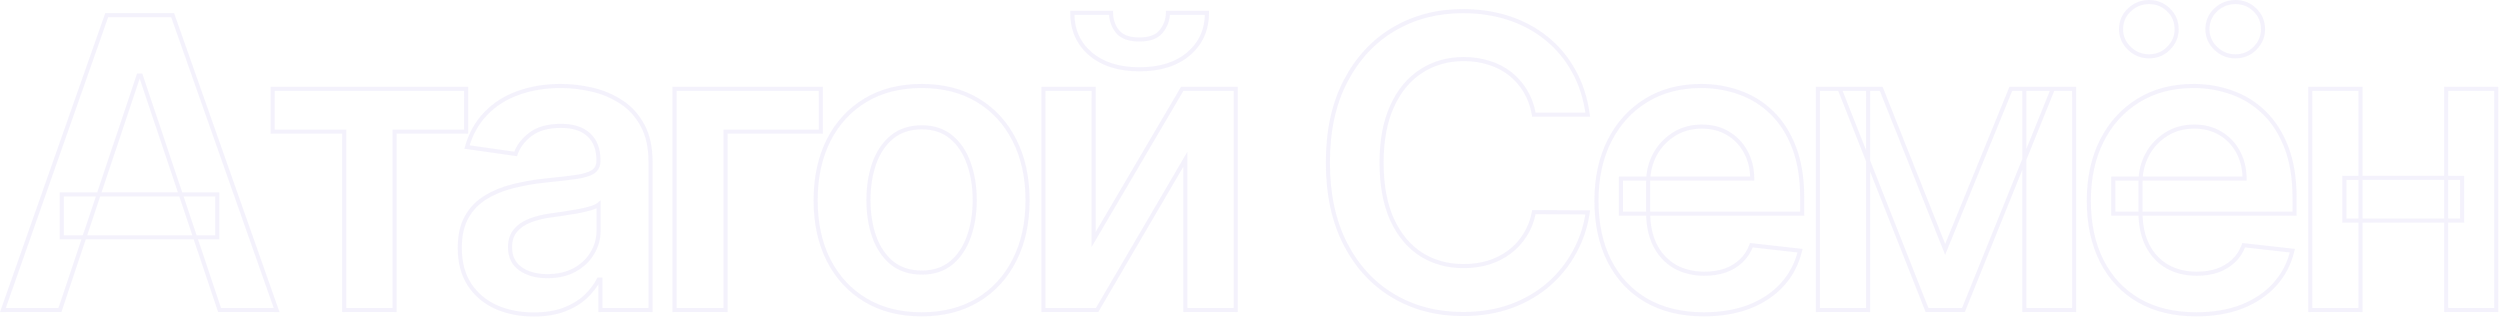 <?xml version="1.0" encoding="UTF-8"?> <svg xmlns="http://www.w3.org/2000/svg" width="1212" height="154" viewBox="0 0 1212 154" fill="none"><g opacity="0.1"><mask id="path-1-outside-1_88_549" maskUnits="userSpaceOnUse" x="-0.403" y="-0.711" width="1212" height="155" fill="black"><rect fill="white" x="-0.403" y="-0.711" width="1212" height="155"></rect><path d="M29.051 150.289H1.412L51.734 7.351H83.7L134.091 150.289H106.452L68.275 36.665H67.158L29.051 150.289ZM29.958 94.245H105.336V115.043H29.958V94.245ZM132.18 63.815V43.086H225.983V63.815H191.296V150.289H166.868V63.815H132.18ZM258.778 152.453C251.985 152.453 245.866 151.243 240.422 148.824C235.025 146.357 230.744 142.728 227.58 137.936C224.463 133.143 222.904 127.234 222.904 120.208C222.904 114.159 224.021 109.157 226.254 105.202C228.488 101.247 231.535 98.083 235.397 95.71C239.259 93.337 243.61 91.546 248.449 90.336C253.334 89.08 258.383 88.173 263.594 87.614C269.875 86.963 274.97 86.381 278.879 85.869C282.787 85.311 285.626 84.474 287.394 83.357C289.208 82.194 290.116 80.402 290.116 77.983V77.564C290.116 72.306 288.557 68.235 285.44 65.35C282.322 62.465 277.832 61.023 271.969 61.023C265.781 61.023 260.872 62.372 257.243 65.071C253.66 67.769 251.241 70.957 249.984 74.633L226.394 71.282C228.255 64.768 231.326 59.324 235.607 54.951C239.887 50.53 245.122 47.227 251.31 45.04C257.499 42.806 264.338 41.69 271.83 41.69C276.994 41.69 282.136 42.295 287.254 43.505C292.372 44.714 297.049 46.715 301.283 49.507C305.517 52.252 308.914 55.998 311.473 60.744C314.078 65.49 315.381 71.422 315.381 78.541V150.289H291.093V135.563H290.255C288.72 138.541 286.556 141.332 283.764 143.938C281.019 146.497 277.553 148.568 273.365 150.15C269.224 151.685 264.362 152.453 258.778 152.453ZM265.339 133.888C270.411 133.888 274.808 132.887 278.53 130.886C282.252 128.839 285.114 126.14 287.115 122.79C289.162 119.44 290.186 115.788 290.186 111.833V99.2C289.395 99.851 288.045 100.456 286.137 101.015C284.276 101.573 282.182 102.062 279.856 102.48C277.53 102.899 275.226 103.271 272.946 103.597C270.666 103.923 268.689 104.202 267.014 104.435C263.245 104.946 259.872 105.784 256.894 106.947C253.916 108.11 251.566 109.739 249.845 111.833C248.123 113.88 247.262 116.532 247.262 119.789C247.262 124.442 248.961 127.955 252.357 130.328C255.754 132.701 260.081 133.888 265.339 133.888ZM397.939 43.086V63.815H351.735V150.289H327.028V43.086H397.939ZM446.786 152.383C436.317 152.383 427.244 150.08 419.567 145.473C411.889 140.867 405.934 134.423 401.699 126.14C397.512 117.858 395.418 108.18 395.418 97.106C395.418 86.032 397.512 76.331 401.699 68.002C405.934 59.673 411.889 53.206 419.567 48.599C427.244 43.993 436.317 41.69 446.786 41.69C457.255 41.69 466.329 43.993 474.006 48.599C481.683 53.206 487.616 59.673 491.803 68.002C496.038 76.331 498.155 86.032 498.155 97.106C498.155 108.18 496.038 117.858 491.803 126.14C487.616 134.423 481.683 140.867 474.006 145.473C466.329 150.08 457.255 152.383 446.786 152.383ZM446.926 132.143C452.602 132.143 457.348 130.584 461.164 127.467C464.979 124.303 467.818 120.068 469.679 114.764C471.586 109.46 472.54 103.551 472.54 97.036C472.54 90.476 471.586 84.543 469.679 79.239C467.818 73.888 464.979 69.631 461.164 66.467C457.348 63.303 452.602 61.721 446.926 61.721C441.11 61.721 436.271 63.303 432.409 66.467C428.593 69.631 425.732 73.888 423.824 79.239C421.963 84.543 421.032 90.476 421.032 97.036C421.032 103.551 421.963 109.46 423.824 114.764C425.732 120.068 428.593 124.303 432.409 127.467C436.271 130.584 441.11 132.143 446.926 132.143ZM530.199 116.09L573.122 43.086H599.086V150.289H574.658V77.215L531.874 150.289H505.841V43.086H530.199V116.09ZM566.213 6.235H585.127C585.127 14.377 582.172 20.984 576.263 26.056C570.4 31.081 562.444 33.594 552.394 33.594C542.436 33.594 534.503 31.081 528.594 26.056C522.731 20.984 519.823 14.377 519.87 6.235H538.644C538.644 9.585 539.668 12.586 541.715 15.238C543.809 17.844 547.368 19.146 552.394 19.146C557.326 19.146 560.839 17.844 562.932 15.238C565.073 12.632 566.166 9.631 566.213 6.235ZM769.733 55.579H743.63C742.885 51.298 741.513 47.506 739.512 44.202C737.511 40.852 735.022 38.014 732.044 35.688C729.066 33.361 725.669 31.616 721.854 30.453C718.085 29.243 714.014 28.638 709.64 28.638C701.87 28.638 694.983 30.593 688.981 34.501C682.979 38.363 678.279 44.04 674.883 51.531C671.486 58.975 669.788 68.072 669.788 78.82C669.788 89.755 671.486 98.967 674.883 106.459C678.326 113.903 683.025 119.533 688.981 123.349C694.983 127.118 701.846 129.002 709.57 129.002C713.851 129.002 717.852 128.444 721.575 127.327C725.344 126.164 728.717 124.465 731.695 122.232C734.719 119.999 737.255 117.253 739.302 113.996C741.396 110.739 742.839 107.017 743.63 102.829L769.733 102.969C768.755 109.762 766.638 116.137 763.381 122.092C760.171 128.048 755.96 133.306 750.749 137.866C745.537 142.379 739.442 145.915 732.463 148.475C725.483 150.987 717.736 152.243 709.221 152.243C696.658 152.243 685.445 149.335 675.581 143.519C665.716 137.703 657.946 129.304 652.269 118.324C646.593 107.343 643.755 94.175 643.755 78.82C643.755 63.419 646.616 50.251 652.339 39.317C658.062 28.336 665.856 19.937 675.72 14.121C685.584 8.305 696.751 5.397 709.221 5.397C717.178 5.397 724.576 6.514 731.416 8.747C738.256 10.98 744.351 14.261 749.702 18.588C755.053 22.869 759.45 28.127 762.893 34.361C766.382 40.55 768.662 47.622 769.733 55.579ZM826.03 152.383C815.282 152.383 806 150.15 798.183 145.683C790.412 141.169 784.433 134.795 780.246 126.559C776.058 118.277 773.964 108.529 773.964 97.316C773.964 86.288 776.058 76.61 780.246 68.281C784.48 59.906 790.389 53.392 797.973 48.739C805.558 44.04 814.468 41.69 824.704 41.69C831.312 41.69 837.546 42.76 843.409 44.9C849.318 46.994 854.53 50.251 859.043 54.672C863.603 59.092 867.186 64.722 869.791 71.562C872.397 78.355 873.7 86.451 873.7 95.85V103.597H785.829V86.567H849.481C849.435 81.728 848.388 77.424 846.341 73.656C844.293 69.84 841.432 66.839 837.756 64.652C834.127 62.465 829.892 61.372 825.053 61.372C819.889 61.372 815.352 62.628 811.444 65.141C807.535 67.607 804.487 70.864 802.301 74.912C800.16 78.913 799.067 83.31 799.02 88.103V102.969C799.02 109.204 800.16 114.555 802.44 119.022C804.72 123.442 807.907 126.838 812.002 129.211C816.096 131.538 820.889 132.701 826.379 132.701C830.055 132.701 833.382 132.189 836.36 131.166C839.338 130.095 841.92 128.537 844.107 126.489C846.294 124.442 847.946 121.906 849.062 118.882L872.653 121.534C871.164 127.769 868.326 133.213 864.138 137.866C859.997 142.472 854.693 146.055 848.225 148.614C841.757 151.127 834.359 152.383 826.03 152.383ZM943.014 120.906L974.84 43.086H995.22L951.878 150.289H934.22L891.855 43.086H912.026L943.014 120.906ZM905.674 43.086V150.289H881.316V43.086H905.674ZM981.401 150.289V43.086H1005.55V150.289H981.401ZM1064.73 152.383C1053.98 152.383 1044.7 150.15 1036.88 145.683C1029.11 141.169 1023.13 134.795 1018.94 126.559C1014.75 118.277 1012.66 108.529 1012.66 97.316C1012.66 86.288 1014.75 76.61 1018.94 68.281C1023.18 59.906 1029.08 53.392 1036.67 48.739C1044.25 44.04 1053.16 41.69 1063.4 41.69C1070.01 41.69 1076.24 42.76 1082.11 44.9C1088.01 46.994 1093.23 50.251 1097.74 54.672C1102.3 59.092 1105.88 64.722 1108.49 71.562C1111.09 78.355 1112.4 86.451 1112.4 95.85V103.597H1024.53V86.567H1088.18C1088.13 81.728 1087.08 77.424 1085.04 73.656C1082.99 69.84 1080.13 66.839 1076.45 64.652C1072.82 62.465 1068.59 61.372 1063.75 61.372C1058.58 61.372 1054.05 62.628 1050.14 65.141C1046.23 67.607 1043.18 70.864 1041 74.912C1038.86 78.913 1037.76 83.31 1037.72 88.103V102.969C1037.72 109.204 1038.86 114.555 1041.14 119.022C1043.42 123.442 1046.6 126.838 1050.7 129.211C1054.79 131.538 1059.58 132.701 1065.08 132.701C1068.75 132.701 1072.08 132.189 1075.06 131.166C1078.03 130.095 1080.62 128.537 1082.8 126.489C1084.99 124.442 1086.64 121.906 1087.76 118.882L1111.35 121.534C1109.86 127.769 1107.02 133.213 1102.83 137.866C1098.69 142.472 1093.39 146.055 1086.92 148.614C1080.45 151.127 1073.06 152.383 1064.73 152.383ZM1041.83 27.312C1038.16 27.312 1034.97 26.009 1032.27 23.404C1029.62 20.798 1028.29 17.727 1028.29 14.191C1028.29 10.469 1029.62 7.351 1032.27 4.839C1034.97 2.28 1038.16 1 1041.83 1C1045.6 1 1048.77 2.28 1051.33 4.839C1053.93 7.351 1055.23 10.469 1055.23 14.191C1055.23 17.727 1053.93 20.798 1051.33 23.404C1048.77 26.009 1045.6 27.312 1041.83 27.312ZM1083.71 27.312C1080.03 27.312 1076.85 26.009 1074.15 23.404C1071.5 20.798 1070.17 17.727 1070.17 14.191C1070.17 10.469 1071.5 7.351 1074.15 4.839C1076.85 2.28 1080.03 1 1083.71 1C1087.48 1 1090.64 2.28 1093.2 4.839C1095.81 7.351 1097.11 10.469 1097.11 14.191C1097.11 17.727 1095.81 20.798 1093.2 23.404C1090.64 26.009 1087.48 27.312 1083.71 27.312ZM1193.64 86.218V106.947H1136.55V86.218H1193.64ZM1144.37 43.086V150.289H1120.01V43.086H1144.37ZM1210.19 43.086V150.289H1185.9V43.086H1210.19Z"></path></mask><g filter="url(#filter0_i_88_549)"><path d="M29.051 150.289H1.412L51.734 7.351H83.7L134.091 150.289H106.452L68.275 36.665H67.158L29.051 150.289ZM29.958 94.245H105.336V115.043H29.958V94.245ZM132.18 63.815V43.086H225.983V63.815H191.296V150.289H166.868V63.815H132.18ZM258.778 152.453C251.985 152.453 245.866 151.243 240.422 148.824C235.025 146.357 230.744 142.728 227.58 137.936C224.463 133.143 222.904 127.234 222.904 120.208C222.904 114.159 224.021 109.157 226.254 105.202C228.488 101.247 231.535 98.083 235.397 95.71C239.259 93.337 243.61 91.546 248.449 90.336C253.334 89.08 258.383 88.173 263.594 87.614C269.875 86.963 274.97 86.381 278.879 85.869C282.787 85.311 285.626 84.474 287.394 83.357C289.208 82.194 290.116 80.402 290.116 77.983V77.564C290.116 72.306 288.557 68.235 285.44 65.35C282.322 62.465 277.832 61.023 271.969 61.023C265.781 61.023 260.872 62.372 257.243 65.071C253.66 67.769 251.241 70.957 249.984 74.633L226.394 71.282C228.255 64.768 231.326 59.324 235.607 54.951C239.887 50.53 245.122 47.227 251.31 45.04C257.499 42.806 264.338 41.69 271.83 41.69C276.994 41.69 282.136 42.295 287.254 43.505C292.372 44.714 297.049 46.715 301.283 49.507C305.517 52.252 308.914 55.998 311.473 60.744C314.078 65.49 315.381 71.422 315.381 78.541V150.289H291.093V135.563H290.255C288.72 138.541 286.556 141.332 283.764 143.938C281.019 146.497 277.553 148.568 273.365 150.15C269.224 151.685 264.362 152.453 258.778 152.453ZM265.339 133.888C270.411 133.888 274.808 132.887 278.53 130.886C282.252 128.839 285.114 126.14 287.115 122.79C289.162 119.44 290.186 115.788 290.186 111.833V99.2C289.395 99.851 288.045 100.456 286.137 101.015C284.276 101.573 282.182 102.062 279.856 102.48C277.53 102.899 275.226 103.271 272.946 103.597C270.666 103.923 268.689 104.202 267.014 104.435C263.245 104.946 259.872 105.784 256.894 106.947C253.916 108.11 251.566 109.739 249.845 111.833C248.123 113.88 247.262 116.532 247.262 119.789C247.262 124.442 248.961 127.955 252.357 130.328C255.754 132.701 260.081 133.888 265.339 133.888ZM397.939 43.086V63.815H351.735V150.289H327.028V43.086H397.939ZM446.786 152.383C436.317 152.383 427.244 150.08 419.567 145.473C411.889 140.867 405.934 134.423 401.699 126.14C397.512 117.858 395.418 108.18 395.418 97.106C395.418 86.032 397.512 76.331 401.699 68.002C405.934 59.673 411.889 53.206 419.567 48.599C427.244 43.993 436.317 41.69 446.786 41.69C457.255 41.69 466.329 43.993 474.006 48.599C481.683 53.206 487.616 59.673 491.803 68.002C496.038 76.331 498.155 86.032 498.155 97.106C498.155 108.18 496.038 117.858 491.803 126.14C487.616 134.423 481.683 140.867 474.006 145.473C466.329 150.08 457.255 152.383 446.786 152.383ZM446.926 132.143C452.602 132.143 457.348 130.584 461.164 127.467C464.979 124.303 467.818 120.068 469.679 114.764C471.586 109.46 472.54 103.551 472.54 97.036C472.54 90.476 471.586 84.543 469.679 79.239C467.818 73.888 464.979 69.631 461.164 66.467C457.348 63.303 452.602 61.721 446.926 61.721C441.11 61.721 436.271 63.303 432.409 66.467C428.593 69.631 425.732 73.888 423.824 79.239C421.963 84.543 421.032 90.476 421.032 97.036C421.032 103.551 421.963 109.46 423.824 114.764C425.732 120.068 428.593 124.303 432.409 127.467C436.271 130.584 441.11 132.143 446.926 132.143ZM530.199 116.09L573.122 43.086H599.086V150.289H574.658V77.215L531.874 150.289H505.841V43.086H530.199V116.09ZM566.213 6.235H585.127C585.127 14.377 582.172 20.984 576.263 26.056C570.4 31.081 562.444 33.594 552.394 33.594C542.436 33.594 534.503 31.081 528.594 26.056C522.731 20.984 519.823 14.377 519.87 6.235H538.644C538.644 9.585 539.668 12.586 541.715 15.238C543.809 17.844 547.368 19.146 552.394 19.146C557.326 19.146 560.839 17.844 562.932 15.238C565.073 12.632 566.166 9.631 566.213 6.235ZM769.733 55.579H743.63C742.885 51.298 741.513 47.506 739.512 44.202C737.511 40.852 735.022 38.014 732.044 35.688C729.066 33.361 725.669 31.616 721.854 30.453C718.085 29.243 714.014 28.638 709.64 28.638C701.87 28.638 694.983 30.593 688.981 34.501C682.979 38.363 678.279 44.04 674.883 51.531C671.486 58.975 669.788 68.072 669.788 78.82C669.788 89.755 671.486 98.967 674.883 106.459C678.326 113.903 683.025 119.533 688.981 123.349C694.983 127.118 701.846 129.002 709.57 129.002C713.851 129.002 717.852 128.444 721.575 127.327C725.344 126.164 728.717 124.465 731.695 122.232C734.719 119.999 737.255 117.253 739.302 113.996C741.396 110.739 742.839 107.017 743.63 102.829L769.733 102.969C768.755 109.762 766.638 116.137 763.381 122.092C760.171 128.048 755.96 133.306 750.749 137.866C745.537 142.379 739.442 145.915 732.463 148.475C725.483 150.987 717.736 152.243 709.221 152.243C696.658 152.243 685.445 149.335 675.581 143.519C665.716 137.703 657.946 129.304 652.269 118.324C646.593 107.343 643.755 94.175 643.755 78.82C643.755 63.419 646.616 50.251 652.339 39.317C658.062 28.336 665.856 19.937 675.72 14.121C685.584 8.305 696.751 5.397 709.221 5.397C717.178 5.397 724.576 6.514 731.416 8.747C738.256 10.98 744.351 14.261 749.702 18.588C755.053 22.869 759.45 28.127 762.893 34.361C766.382 40.55 768.662 47.622 769.733 55.579ZM826.03 152.383C815.282 152.383 806 150.15 798.183 145.683C790.412 141.169 784.433 134.795 780.246 126.559C776.058 118.277 773.964 108.529 773.964 97.316C773.964 86.288 776.058 76.61 780.246 68.281C784.48 59.906 790.389 53.392 797.973 48.739C805.558 44.04 814.468 41.69 824.704 41.69C831.312 41.69 837.546 42.76 843.409 44.9C849.318 46.994 854.53 50.251 859.043 54.672C863.603 59.092 867.186 64.722 869.791 71.562C872.397 78.355 873.7 86.451 873.7 95.85V103.597H785.829V86.567H849.481C849.435 81.728 848.388 77.424 846.341 73.656C844.293 69.84 841.432 66.839 837.756 64.652C834.127 62.465 829.892 61.372 825.053 61.372C819.889 61.372 815.352 62.628 811.444 65.141C807.535 67.607 804.487 70.864 802.301 74.912C800.16 78.913 799.067 83.31 799.02 88.103V102.969C799.02 109.204 800.16 114.555 802.44 119.022C804.72 123.442 807.907 126.838 812.002 129.211C816.096 131.538 820.889 132.701 826.379 132.701C830.055 132.701 833.382 132.189 836.36 131.166C839.338 130.095 841.92 128.537 844.107 126.489C846.294 124.442 847.946 121.906 849.062 118.882L872.653 121.534C871.164 127.769 868.326 133.213 864.138 137.866C859.997 142.472 854.693 146.055 848.225 148.614C841.757 151.127 834.359 152.383 826.03 152.383ZM943.014 120.906L974.84 43.086H995.22L951.878 150.289H934.22L891.855 43.086H912.026L943.014 120.906ZM905.674 43.086V150.289H881.316V43.086H905.674ZM981.401 150.289V43.086H1005.55V150.289H981.401ZM1064.73 152.383C1053.98 152.383 1044.7 150.15 1036.88 145.683C1029.11 141.169 1023.13 134.795 1018.94 126.559C1014.75 118.277 1012.66 108.529 1012.66 97.316C1012.66 86.288 1014.75 76.61 1018.94 68.281C1023.18 59.906 1029.08 53.392 1036.67 48.739C1044.25 44.04 1053.16 41.69 1063.4 41.69C1070.01 41.69 1076.24 42.76 1082.11 44.9C1088.01 46.994 1093.23 50.251 1097.74 54.672C1102.3 59.092 1105.88 64.722 1108.49 71.562C1111.09 78.355 1112.4 86.451 1112.4 95.85V103.597H1024.53V86.567H1088.18C1088.13 81.728 1087.08 77.424 1085.04 73.656C1082.99 69.84 1080.13 66.839 1076.45 64.652C1072.82 62.465 1068.59 61.372 1063.75 61.372C1058.58 61.372 1054.05 62.628 1050.14 65.141C1046.23 67.607 1043.18 70.864 1041 74.912C1038.86 78.913 1037.76 83.31 1037.72 88.103V102.969C1037.72 109.204 1038.86 114.555 1041.14 119.022C1043.42 123.442 1046.6 126.838 1050.7 129.211C1054.79 131.538 1059.58 132.701 1065.08 132.701C1068.75 132.701 1072.08 132.189 1075.06 131.166C1078.03 130.095 1080.62 128.537 1082.8 126.489C1084.99 124.442 1086.64 121.906 1087.76 118.882L1111.35 121.534C1109.86 127.769 1107.02 133.213 1102.83 137.866C1098.69 142.472 1093.39 146.055 1086.92 148.614C1080.45 151.127 1073.06 152.383 1064.73 152.383ZM1041.83 27.312C1038.16 27.312 1034.97 26.009 1032.27 23.404C1029.62 20.798 1028.29 17.727 1028.29 14.191C1028.29 10.469 1029.62 7.351 1032.27 4.839C1034.97 2.28 1038.16 1 1041.83 1C1045.6 1 1048.77 2.28 1051.33 4.839C1053.93 7.351 1055.23 10.469 1055.23 14.191C1055.23 17.727 1053.93 20.798 1051.33 23.404C1048.77 26.009 1045.6 27.312 1041.83 27.312ZM1083.71 27.312C1080.03 27.312 1076.85 26.009 1074.15 23.404C1071.5 20.798 1070.17 17.727 1070.17 14.191C1070.17 10.469 1071.5 7.351 1074.15 4.839C1076.85 2.28 1080.03 1 1083.71 1C1087.48 1 1090.64 2.28 1093.2 4.839C1095.81 7.351 1097.11 10.469 1097.11 14.191C1097.11 17.727 1095.81 20.798 1093.2 23.404C1090.64 26.009 1087.48 27.312 1083.71 27.312ZM1193.64 86.218V106.947H1136.55V86.218H1193.64ZM1144.37 43.086V150.289H1120.01V43.086H1144.37ZM1210.19 43.086V150.289H1185.9V43.086H1210.19Z" fill="white" fill-opacity="0.76"></path></g><path d="M29.051 150.289V151.289H29.77L29.999 150.607L29.051 150.289ZM1.412 150.289L0.469 149.957L0 151.289H1.412V150.289ZM51.734 7.351V6.351H51.026L50.791 7.019L51.734 7.351ZM83.7 7.351L84.643 7.019L84.407 6.351H83.7V7.351ZM134.091 150.289V151.289H135.504L135.034 149.957L134.091 150.289ZM106.452 150.289L105.504 150.608L105.733 151.289H106.452V150.289ZM68.275 36.665L69.223 36.346L68.994 35.665H68.275V36.665ZM67.158 36.665V35.665H66.439L66.21 36.347L67.158 36.665ZM29.958 94.245V93.245H28.958V94.245H29.958ZM105.336 94.245H106.336V93.245H105.336V94.245ZM105.336 115.043V116.043H106.336V115.043H105.336ZM29.958 115.043H28.958V116.043H29.958V115.043ZM29.051 150.289V149.289H1.412V150.289V151.289H29.051V150.289ZM1.412 150.289L2.356 150.621L52.677 7.683L51.734 7.351L50.791 7.019L0.469 149.957L1.412 150.289ZM51.734 7.351V8.351H83.7V7.351V6.351H51.734V7.351ZM83.7 7.351L82.756 7.684L133.148 150.622L134.091 150.289L135.034 149.957L84.643 7.019L83.7 7.351ZM134.091 150.289V149.289H106.452V150.289V151.289H134.091V150.289ZM106.452 150.289L107.4 149.971L69.223 36.346L68.275 36.665L67.327 36.983L105.504 150.608L106.452 150.289ZM68.275 36.665V35.665H67.158V36.665V37.665H68.275V36.665ZM67.158 36.665L66.21 36.347L28.103 149.971L29.051 150.289L29.999 150.607L68.106 36.983L67.158 36.665ZM29.958 94.245V95.245H105.336V94.245V93.245H29.958V94.245ZM105.336 94.245H104.336V115.043H105.336H106.336V94.245H105.336ZM105.336 115.043V114.043H29.958V115.043V116.043H105.336V115.043ZM29.958 115.043H30.958V94.245H29.958H28.958V115.043H29.958ZM132.18 63.815H131.18V64.814H132.18V63.815ZM132.18 43.086V42.086H131.18V43.086H132.18ZM225.983 43.086H226.983V42.086H225.983V43.086ZM225.983 63.815V64.814H226.983V63.815H225.983ZM191.296 63.815V62.815H190.296V63.815H191.296ZM191.296 150.289V151.289H192.296V150.289H191.296ZM166.868 150.289H165.868V151.289H166.868V150.289ZM166.868 63.815H167.868V62.815H166.868V63.815ZM132.18 63.815H133.18V43.086H132.18H131.18V63.815H132.18ZM132.18 43.086V44.086H225.983V43.086V42.086H132.18V43.086ZM225.983 43.086H224.983V63.815H225.983H226.983V43.086H225.983ZM225.983 63.815V62.815H191.296V63.815V64.814H225.983V63.815ZM191.296 63.815H190.296V150.289H191.296H192.296V63.815H191.296ZM191.296 150.289V149.289H166.868V150.289V151.289H191.296V150.289ZM166.868 150.289H167.868V63.815H166.868H165.868V150.289H166.868ZM166.868 63.815V62.815H132.18V63.815V64.814H166.868V63.815ZM240.422 148.824L240.007 149.733L240.016 149.737L240.422 148.824ZM227.58 137.936L226.742 138.481L226.746 138.487L227.58 137.936ZM226.254 105.202L225.384 104.711L225.384 104.711L226.254 105.202ZM235.397 95.71L234.874 94.858L234.874 94.858L235.397 95.71ZM248.449 90.336L248.691 91.306L248.698 91.305L248.449 90.336ZM263.594 87.614L263.491 86.62L263.487 86.62L263.594 87.614ZM278.879 85.869L279.009 86.861L279.02 86.859L278.879 85.869ZM287.394 83.357L287.928 84.202L287.933 84.199L287.394 83.357ZM285.44 65.35L286.119 64.616L286.119 64.616L285.44 65.35ZM257.243 65.071L256.646 64.268L256.641 64.272L257.243 65.071ZM249.984 74.633L249.844 75.623L250.663 75.739L250.93 74.956L249.984 74.633ZM226.394 71.282L225.432 71.008L225.117 72.111L226.253 72.272L226.394 71.282ZM235.607 54.951L236.321 55.65L236.325 55.646L235.607 54.951ZM251.31 45.04L251.643 45.983L251.65 45.981L251.31 45.04ZM301.283 49.507L300.732 50.342L300.739 50.346L301.283 49.507ZM311.473 60.744L310.592 61.218L310.596 61.225L311.473 60.744ZM315.381 150.289V151.289H316.381V150.289H315.381ZM291.093 150.289H290.093V151.289H291.093V150.289ZM291.093 135.563H292.093V134.563H291.093V135.563ZM290.255 135.563V134.563H289.646L289.367 135.104L290.255 135.563ZM283.764 143.938L284.446 144.669L284.447 144.669L283.764 143.938ZM273.365 150.15L273.713 151.087L273.719 151.085L273.365 150.15ZM278.53 130.886L279.003 131.767L279.012 131.763L278.53 130.886ZM287.115 122.79L286.261 122.269L286.256 122.278L287.115 122.79ZM290.186 99.2H291.186V97.081L289.55 98.428L290.186 99.2ZM286.137 101.015L285.857 100.055L285.85 100.057L286.137 101.015ZM279.856 102.48L280.033 103.465L280.033 103.465L279.856 102.48ZM267.014 104.435L267.148 105.425L267.151 105.425L267.014 104.435ZM256.894 106.947L256.53 106.016L256.53 106.016L256.894 106.947ZM249.845 111.833L250.61 112.476L250.617 112.468L249.845 111.833ZM252.357 130.328L251.784 131.148L251.784 131.148L252.357 130.328ZM258.778 152.453V151.453C252.105 151.453 246.128 150.265 240.829 147.91L240.422 148.824L240.016 149.737C245.605 152.221 251.865 153.453 258.778 153.453V152.453ZM240.422 148.824L240.838 147.914C235.605 145.523 231.472 142.015 228.415 137.385L227.58 137.936L226.746 138.487C230.017 143.441 234.445 147.192 240.007 149.733L240.422 148.824ZM227.58 137.936L228.419 137.39C225.429 132.794 223.904 127.085 223.904 120.208H222.904H221.904C221.904 127.383 223.497 133.492 226.742 138.481L227.58 137.936ZM222.904 120.208H223.904C223.904 114.276 225 109.457 227.125 105.694L226.254 105.202L225.384 104.711C223.042 108.857 221.904 114.042 221.904 120.208H222.904ZM226.254 105.202L227.125 105.694C229.275 101.886 232.204 98.846 235.921 96.562L235.397 95.71L234.874 94.858C230.867 97.32 227.7 100.608 225.384 104.711L226.254 105.202ZM235.397 95.71L235.921 96.562C239.687 94.248 243.942 92.494 248.691 91.306L248.449 90.336L248.206 89.366C243.278 90.598 238.831 92.427 234.874 94.858L235.397 95.71ZM248.449 90.336L248.698 91.305C253.535 90.061 258.535 89.162 263.701 88.609L263.594 87.614L263.487 86.62C258.23 87.183 253.134 88.099 248.2 89.368L248.449 90.336ZM263.594 87.614L263.697 88.609C269.983 87.957 275.088 87.374 279.009 86.861L278.879 85.869L278.749 84.878C274.853 85.388 269.768 85.969 263.491 86.62L263.594 87.614ZM278.879 85.869L279.02 86.859C282.966 86.296 285.976 85.435 287.928 84.202L287.394 83.357L286.86 82.511C285.275 83.512 282.609 84.326 278.737 84.879L278.879 85.869ZM287.394 83.357L287.933 84.199C290.074 82.826 291.116 80.694 291.116 77.983H290.116H289.116C289.116 80.111 288.343 81.561 286.854 82.515L287.394 83.357ZM290.116 77.983H291.116V77.564H290.116H289.116V77.983H290.116ZM290.116 77.564H291.116C291.116 72.099 289.488 67.734 286.119 64.616L285.44 65.35L284.76 66.084C287.626 68.736 289.116 72.514 289.116 77.564H290.116ZM285.44 65.35L286.119 64.616C282.756 61.504 277.987 60.023 271.969 60.023V61.023V62.023C277.677 62.023 281.888 63.426 284.76 66.084L285.44 65.35ZM271.969 61.023V60.023C265.644 60.023 260.501 61.402 256.646 64.268L257.243 65.071L257.839 65.873C261.243 63.343 265.918 62.023 271.969 62.023V61.023ZM257.243 65.071L256.641 64.272C252.924 67.072 250.369 70.416 249.038 74.309L249.984 74.633L250.93 74.956C252.112 71.498 254.396 68.467 257.844 65.87L257.243 65.071ZM249.984 74.633L250.125 73.642L226.534 70.292L226.394 71.282L226.253 72.272L249.844 75.623L249.984 74.633ZM226.394 71.282L227.355 71.557C229.176 65.186 232.169 59.893 236.321 55.65L235.607 54.951L234.892 54.251C230.483 58.756 227.334 64.351 225.432 71.008L226.394 71.282ZM235.607 54.951L236.325 55.646C240.491 51.344 245.591 48.122 251.643 45.983L251.31 45.04L250.977 44.097C244.653 46.332 239.284 49.716 234.888 54.255L235.607 54.951ZM251.31 45.04L251.65 45.981C257.715 43.791 264.438 42.69 271.83 42.69V41.69V40.69C264.239 40.69 257.282 41.822 250.971 44.099L251.31 45.04ZM271.83 41.69V42.69C276.916 42.69 281.98 43.285 287.024 44.478L287.254 43.505L287.484 42.531C282.292 41.304 277.073 40.69 271.83 40.69V41.69ZM287.254 43.505L287.024 44.478C292.033 45.661 296.6 47.617 300.732 50.342L301.283 49.507L301.833 48.672C297.498 45.813 292.712 43.767 287.484 42.531L287.254 43.505ZM301.283 49.507L300.739 50.346C304.822 52.993 308.107 56.609 310.592 61.218L311.473 60.744L312.353 60.269C309.72 55.386 306.211 51.511 301.827 48.668L301.283 49.507ZM311.473 60.744L310.596 61.225C313.099 65.784 314.381 71.539 314.381 78.541H315.381H316.381C316.381 71.305 315.057 65.195 312.349 60.262L311.473 60.744ZM315.381 78.541H314.381V150.289H315.381H316.381V78.541H315.381ZM315.381 150.289V149.289H291.093V150.289V151.289H315.381V150.289ZM291.093 150.289H292.093V135.563H291.093H290.093V150.289H291.093ZM291.093 135.563V134.563H290.255V135.563V136.563H291.093V135.563ZM290.255 135.563L289.367 135.104C287.89 137.967 285.802 140.669 283.082 143.207L283.764 143.938L284.447 144.669C287.311 141.996 289.549 139.114 291.144 136.021L290.255 135.563ZM283.764 143.938L283.083 143.206C280.449 145.662 277.101 147.669 273.012 149.214L273.365 150.15L273.719 151.085C278.005 149.466 281.589 147.333 284.446 144.669L283.764 143.938ZM273.365 150.15L273.018 149.212C269.013 150.697 264.273 151.453 258.778 151.453V152.453V153.453C264.45 153.453 269.435 152.673 273.713 151.087L273.365 150.15ZM265.339 133.888V134.888C270.543 134.888 275.109 133.861 279.003 131.767L278.53 130.886L278.056 130.006C274.506 131.914 270.278 132.888 265.339 132.888V133.888ZM278.53 130.886L279.012 131.763C282.876 129.638 285.873 126.819 287.973 123.303L287.115 122.79L286.256 122.278C284.354 125.462 281.629 128.041 278.048 130.01L278.53 130.886ZM287.115 122.79L287.968 123.312C290.112 119.803 291.186 115.97 291.186 111.833H290.186H289.186C289.186 115.605 288.212 119.077 286.261 122.269L287.115 122.79ZM290.186 111.833H291.186V99.2H290.186H289.186V111.833H290.186ZM290.186 99.2L289.55 98.428C288.921 98.946 287.734 99.506 285.857 100.055L286.137 101.015L286.418 101.974C288.357 101.407 289.868 100.757 290.821 99.972L290.186 99.2ZM286.137 101.015L285.85 100.057C284.032 100.602 281.976 101.083 279.679 101.496L279.856 102.48L280.033 103.465C282.389 103.04 284.521 102.544 286.425 101.972L286.137 101.015ZM279.856 102.48L279.679 101.496C277.364 101.913 275.073 102.283 272.805 102.607L272.946 103.597L273.088 104.587C275.38 104.26 277.695 103.885 280.033 103.465L279.856 102.48ZM272.946 103.597L272.805 102.607C270.526 102.933 268.55 103.212 266.876 103.444L267.014 104.435L267.151 105.425C268.828 105.192 270.807 104.913 273.088 104.587L272.946 103.597ZM267.014 104.435L266.879 103.444C263.046 103.964 259.594 104.819 256.53 106.016L256.894 106.947L257.258 107.879C260.149 106.749 263.444 105.929 267.148 105.425L267.014 104.435ZM256.894 106.947L256.53 106.016C253.421 107.23 250.92 108.95 249.072 111.198L249.845 111.833L250.617 112.468C252.212 110.528 254.41 108.991 257.258 107.879L256.894 106.947ZM249.845 111.833L249.079 111.189C247.175 113.454 246.262 116.35 246.262 119.789H247.262H248.262C248.262 116.714 249.071 114.306 250.61 112.476L249.845 111.833ZM247.262 119.789H246.262C246.262 124.722 248.084 128.563 251.784 131.148L252.357 130.328L252.93 129.508C249.837 127.348 248.262 124.162 248.262 119.789H247.262ZM252.357 130.328L251.784 131.148C255.389 133.666 259.931 134.888 265.339 134.888V133.888V132.888C260.231 132.888 256.118 131.736 252.93 129.508L252.357 130.328ZM397.939 43.086H398.939V42.086H397.939V43.086ZM397.939 63.815V64.814H398.939V63.815H397.939ZM351.735 63.815V62.815H350.735V63.815H351.735ZM351.735 150.289V151.289H352.735V150.289H351.735ZM327.028 150.289H326.028V151.289H327.028V150.289ZM327.028 43.086V42.086H326.028V43.086H327.028ZM397.939 43.086H396.939V63.815H397.939H398.939V43.086H397.939ZM397.939 63.815V62.815H351.735V63.815V64.814H397.939V63.815ZM351.735 63.815H350.735V150.289H351.735H352.735V63.815H351.735ZM351.735 150.289V149.289H327.028V150.289V151.289H351.735V150.289ZM327.028 150.289H328.028V43.086H327.028H326.028V150.289H327.028ZM327.028 43.086V44.086H397.939V43.086V42.086H327.028V43.086ZM419.567 145.473L419.052 146.331L419.052 146.331L419.567 145.473ZM401.699 126.14L400.807 126.592L400.809 126.596L401.699 126.14ZM401.699 68.002L400.808 67.549L400.806 67.553L401.699 68.002ZM419.567 48.599L420.081 49.457L420.081 49.457L419.567 48.599ZM474.006 48.599L473.491 49.457L473.491 49.457L474.006 48.599ZM491.803 68.002L490.91 68.451L490.912 68.455L491.803 68.002ZM491.803 126.14L490.913 125.685L490.911 125.689L491.803 126.14ZM474.006 145.473L473.491 144.616L473.491 144.616L474.006 145.473ZM461.164 127.467L461.797 128.241L461.802 128.236L461.164 127.467ZM469.679 114.764L468.738 114.426L468.735 114.433L469.679 114.764ZM469.679 79.239L468.734 79.567L468.738 79.577L469.679 79.239ZM461.164 66.467L461.802 65.697L461.802 65.697L461.164 66.467ZM432.409 66.467L431.775 65.693L431.77 65.697L432.409 66.467ZM423.824 79.239L422.882 78.903L422.881 78.908L423.824 79.239ZM423.824 114.764L422.88 115.095L422.883 115.103L423.824 114.764ZM432.409 127.467L431.77 128.236L431.781 128.245L432.409 127.467ZM446.786 152.383V151.383C436.467 151.383 427.578 149.114 420.081 144.616L419.567 145.473L419.052 146.331C426.91 151.045 436.167 153.383 446.786 153.383V152.383ZM419.567 145.473L420.081 144.616C412.571 140.11 406.742 133.808 402.59 125.685L401.699 126.14L400.809 126.596C405.125 135.038 411.208 141.624 419.052 146.331L419.567 145.473ZM401.699 126.14L402.592 125.689C398.487 117.572 396.418 108.053 396.418 97.106H395.418H394.418C394.418 108.307 396.536 118.145 400.807 126.592L401.699 126.14ZM395.418 97.106H396.418C396.418 86.159 398.487 76.617 402.593 68.451L401.699 68.002L400.806 67.553C396.536 76.045 394.418 85.905 394.418 97.106H395.418ZM401.699 68.002L402.591 68.455C406.744 60.286 412.572 53.962 420.081 49.457L419.567 48.599L419.052 47.742C411.207 52.449 405.123 59.06 400.808 67.549L401.699 68.002ZM419.567 48.599L420.081 49.457C427.578 44.959 436.467 42.69 446.786 42.69V41.69V40.69C436.167 40.69 426.91 43.028 419.052 47.742L419.567 48.599ZM446.786 41.69V42.69C457.105 42.69 465.994 44.959 473.491 49.457L474.006 48.599L474.52 47.742C466.663 43.028 457.406 40.69 446.786 40.69V41.69ZM474.006 48.599L473.491 49.457C480.999 53.962 486.804 60.285 490.91 68.451L491.803 68.002L492.697 67.553C488.428 59.062 482.367 52.45 474.52 47.742L474.006 48.599ZM491.803 68.002L490.912 68.455C495.063 76.62 497.155 86.161 497.155 97.106H498.155H499.155C499.155 85.904 497.012 76.042 492.695 67.549L491.803 68.002ZM498.155 97.106H497.155C497.155 108.052 495.063 117.568 490.913 125.685L491.803 126.14L492.694 126.596C497.013 118.148 499.155 108.308 499.155 97.106H498.155ZM491.803 126.14L490.911 125.689C486.805 133.81 481.001 140.11 473.491 144.616L474.006 145.473L474.52 146.331C482.366 141.624 488.426 135.036 492.696 126.592L491.803 126.14ZM474.006 145.473L473.491 144.616C465.994 149.114 457.105 151.383 446.786 151.383V152.383V153.383C457.406 153.383 466.663 151.045 474.52 146.331L474.006 145.473ZM446.926 132.143V133.143C452.796 133.143 457.776 131.526 461.797 128.241L461.164 127.467L460.531 126.692C456.921 129.642 452.409 131.143 446.926 131.143V132.143ZM461.164 127.467L461.802 128.236C465.775 124.942 468.709 120.547 470.622 115.095L469.679 114.764L468.735 114.433C466.926 119.59 464.183 123.664 460.526 126.697L461.164 127.467ZM469.679 114.764L470.62 115.103C472.572 109.674 473.54 103.648 473.54 97.036H472.54H471.54C471.54 103.453 470.601 109.245 468.738 114.426L469.679 114.764ZM472.54 97.036H473.54C473.54 90.379 472.572 84.33 470.62 78.9L469.679 79.239L468.738 79.577C470.601 84.757 471.54 90.573 471.54 97.036H472.54ZM469.679 79.239L470.623 78.91C468.711 73.412 465.777 68.993 461.802 65.697L461.164 66.467L460.526 67.236C464.181 70.268 466.924 74.364 468.734 79.567L469.679 79.239ZM461.164 66.467L461.802 65.697C457.782 62.363 452.8 60.721 446.926 60.721V61.721V62.721C452.405 62.721 456.915 64.243 460.526 67.236L461.164 66.467ZM446.926 61.721V60.721C440.919 60.721 435.844 62.359 431.775 65.693L432.409 66.467L433.043 67.24C436.697 64.246 441.301 62.721 446.926 62.721V61.721ZM432.409 66.467L431.77 65.697C427.797 68.992 424.841 73.408 422.882 78.903L423.824 79.239L424.766 79.575C426.622 74.368 429.389 70.27 433.047 67.236L432.409 66.467ZM423.824 79.239L422.881 78.908C420.976 84.335 420.032 90.382 420.032 97.036H421.032H422.032C422.032 90.57 422.95 84.752 424.768 79.57L423.824 79.239ZM421.032 97.036H420.032C420.032 103.646 420.977 109.669 422.881 115.095L423.824 114.764L424.768 114.433C422.949 109.25 422.032 103.455 422.032 97.036H421.032ZM423.824 114.764L422.883 115.103C424.843 120.552 427.799 124.943 431.77 128.236L432.409 127.467L433.047 126.697C429.387 123.662 426.621 119.585 424.765 114.426L423.824 114.764ZM432.409 127.467L431.781 128.245C435.85 131.53 440.922 133.143 446.926 133.143V132.143V131.143C441.297 131.143 436.691 129.639 433.037 126.688L432.409 127.467ZM530.199 116.09H529.199V119.764L531.061 116.597L530.199 116.09ZM573.122 43.086V42.086H572.55L572.26 42.579L573.122 43.086ZM599.086 43.086H600.086V42.086H599.086V43.086ZM599.086 150.289V151.289H600.086V150.289H599.086ZM574.658 150.289H573.658V151.289H574.658V150.289ZM574.658 77.215H575.658V73.528L573.795 76.71L574.658 77.215ZM531.874 150.289V151.289H532.447L532.737 150.794L531.874 150.289ZM505.841 150.289H504.841V151.289H505.841V150.289ZM505.841 43.086V42.086H504.841V43.086H505.841ZM530.199 43.086H531.199V42.086H530.199V43.086ZM566.213 6.235V5.235H565.226L565.213 6.221L566.213 6.235ZM585.127 6.235H586.127V5.235H585.127V6.235ZM576.263 26.056L576.914 26.815L576.914 26.815L576.263 26.056ZM528.594 26.056L527.94 26.812L527.946 26.818L528.594 26.056ZM519.87 6.235V5.235H518.875L518.87 6.229L519.87 6.235ZM538.644 6.235H539.644V5.235H538.644V6.235ZM541.715 15.238L540.924 15.849L540.929 15.857L540.936 15.864L541.715 15.238ZM562.932 15.238L562.16 14.603L562.153 14.611L562.932 15.238ZM530.199 116.09L531.061 116.597L573.984 43.593L573.122 43.086L572.26 42.579L529.337 115.583L530.199 116.09ZM573.122 43.086V44.086H599.086V43.086V42.086H573.122V43.086ZM599.086 43.086H598.086V150.289H599.086H600.086V43.086H599.086ZM599.086 150.289V149.289H574.658V150.289V151.289H599.086V150.289ZM574.658 150.289H575.658V77.215H574.658H573.658V150.289H574.658ZM574.658 77.215L573.795 76.71L531.011 149.784L531.874 150.289L532.737 150.794L575.521 77.72L574.658 77.215ZM531.874 150.289V149.289H505.841V150.289V151.289H531.874V150.289ZM505.841 150.289H506.841V43.086H505.841H504.841V150.289H505.841ZM505.841 43.086V44.086H530.199V43.086V42.086H505.841V43.086ZM530.199 43.086H529.199V116.09H530.199H531.199V43.086H530.199ZM566.213 6.235V7.235H585.127V6.235V5.235H566.213V6.235ZM585.127 6.235H584.127C584.127 14.101 581.288 20.425 575.612 25.297L576.263 26.056L576.914 26.815C583.056 21.544 586.127 14.654 586.127 6.235H585.127ZM576.263 26.056L575.612 25.297C569.98 30.125 562.279 32.594 552.394 32.594V33.594V34.594C562.609 34.594 570.821 32.038 576.914 26.815L576.263 26.056ZM552.394 33.594V32.594C542.605 32.594 534.924 30.126 529.242 25.294L528.594 26.056L527.946 26.818C534.082 32.036 542.268 34.594 552.394 34.594V33.594ZM528.594 26.056L529.248 25.3C523.619 20.43 520.825 14.107 520.87 6.24L519.87 6.235L518.87 6.229C518.822 14.647 521.843 21.539 527.94 26.812L528.594 26.056ZM519.87 6.235V7.235H538.644V6.235V5.235H519.87V6.235ZM538.644 6.235H537.644C537.644 9.806 538.741 13.022 540.924 15.849L541.715 15.238L542.507 14.627C540.595 12.15 539.644 9.363 539.644 6.235H538.644ZM541.715 15.238L540.936 15.864C543.299 18.806 547.221 20.146 552.394 20.146V19.146V18.146C547.515 18.146 544.319 16.881 542.495 14.611L541.715 15.238ZM552.394 19.146V20.146C557.48 20.146 561.352 18.802 563.712 15.864L562.932 15.238L562.153 14.611C560.326 16.885 557.171 18.146 552.394 18.146V19.146ZM562.932 15.238L563.705 15.873C565.991 13.09 567.163 9.87 567.213 6.248L566.213 6.235L565.213 6.221C565.169 9.393 564.155 12.174 562.16 14.603L562.932 15.238ZM769.733 55.579V56.579H770.876L770.724 55.446L769.733 55.579ZM743.63 55.579L742.644 55.75L742.789 56.579H743.63V55.579ZM739.512 44.202L738.653 44.715L738.656 44.721L739.512 44.202ZM732.044 35.688L732.66 34.9L732.66 34.9L732.044 35.688ZM721.854 30.453L721.548 31.405L721.555 31.407L721.562 31.41L721.854 30.453ZM688.981 34.501L689.522 35.342L689.527 35.339L688.981 34.501ZM674.883 51.531L675.792 51.946L675.793 51.944L674.883 51.531ZM674.883 106.459L673.972 106.872L673.975 106.878L674.883 106.459ZM688.981 123.349L688.442 124.191L688.449 124.196L688.981 123.349ZM721.575 127.327L721.862 128.285L721.87 128.283L721.575 127.327ZM731.695 122.232L731.101 121.428L731.095 121.432L731.695 122.232ZM739.302 113.996L738.461 113.456L738.456 113.464L739.302 113.996ZM743.63 102.829L743.635 101.829L742.802 101.825L742.647 102.644L743.63 102.829ZM769.733 102.969L770.722 103.111L770.886 101.975L769.738 101.969L769.733 102.969ZM763.381 122.092L762.504 121.613L762.501 121.618L763.381 122.092ZM750.749 137.866L751.403 138.622L751.407 138.618L750.749 137.866ZM732.463 148.475L732.801 149.415L732.807 149.413L732.463 148.475ZM675.581 143.519L676.088 142.658L675.581 143.519ZM652.269 118.324L651.381 118.783L651.381 118.783L652.269 118.324ZM652.339 39.317L653.225 39.781L653.226 39.779L652.339 39.317ZM675.72 14.121L675.212 13.26L675.212 13.26L675.72 14.121ZM731.416 8.747L731.726 7.796L731.726 7.796L731.416 8.747ZM749.702 18.588L749.073 19.366L749.077 19.369L749.702 18.588ZM762.893 34.361L762.017 34.845L762.022 34.853L762.893 34.361ZM769.733 55.579V54.579H743.63V55.579V56.579H769.733V55.579ZM743.63 55.579L744.615 55.407C743.852 51.019 742.44 47.107 740.367 43.684L739.512 44.202L738.656 44.721C740.585 47.905 741.919 51.577 742.644 55.75L743.63 55.579ZM739.512 44.202L740.37 43.69C738.308 40.237 735.738 37.304 732.66 34.9L732.044 35.688L731.428 36.476C734.306 38.724 736.714 41.468 738.653 44.715L739.512 44.202ZM732.044 35.688L732.66 34.9C729.58 32.493 726.072 30.694 722.146 29.497L721.854 30.453L721.562 31.41C725.267 32.539 728.552 34.229 731.428 36.476L732.044 35.688ZM721.854 30.453L722.16 29.501C718.282 28.256 714.107 27.638 709.64 27.638V28.638V29.638C713.921 29.638 717.888 30.23 721.548 31.405L721.854 30.453ZM709.64 28.638V27.638C701.693 27.638 694.614 29.64 688.435 33.663L688.981 34.501L689.527 35.339C695.353 31.545 702.046 29.638 709.64 29.638V28.638ZM688.981 34.501L688.44 33.66C682.252 37.641 677.436 43.479 673.972 51.118L674.883 51.531L675.793 51.944C679.123 44.6 683.705 39.085 689.522 35.342L688.981 34.501ZM674.883 51.531L673.973 51.116C670.501 58.725 668.788 67.972 668.788 78.82H669.788H670.788C670.788 68.172 672.471 59.226 675.792 51.946L674.883 51.531ZM669.788 78.82H668.788C668.788 89.852 670.5 99.215 673.972 106.872L674.883 106.459L675.793 106.046C672.472 98.719 670.788 89.657 670.788 78.82H669.788ZM674.883 106.459L673.975 106.878C677.485 114.468 682.301 120.257 688.442 124.191L688.981 123.349L689.52 122.507C683.749 118.81 679.166 113.339 675.79 106.039L674.883 106.459ZM688.981 123.349L688.449 124.196C694.625 128.073 701.676 130.002 709.57 130.002V129.002V128.002C702.017 128.002 695.342 126.162 689.513 122.502L688.981 123.349ZM709.57 129.002V130.002C713.938 130.002 718.038 129.432 721.862 128.285L721.575 127.327L721.287 126.369C717.667 127.455 713.763 128.002 709.57 128.002V129.002ZM721.575 127.327L721.87 128.283C725.742 127.087 729.22 125.338 732.295 123.032L731.695 122.232L731.095 121.432C728.214 123.592 724.945 125.24 721.28 126.371L721.575 127.327ZM731.695 122.232L732.289 123.036C735.416 120.727 738.037 117.889 740.149 114.529L739.302 113.996L738.456 113.464C736.473 116.618 734.022 119.27 731.101 121.428L731.695 122.232ZM739.302 113.996L740.144 114.537C742.314 111.161 743.8 107.316 744.612 103.015L743.63 102.829L742.647 102.644C741.877 106.718 740.479 110.317 738.461 113.456L739.302 113.996ZM743.63 102.829L743.624 103.829L769.727 103.969L769.733 102.969L769.738 101.969L743.635 101.829L743.63 102.829ZM769.733 102.969L768.743 102.827C767.782 109.503 765.703 115.763 762.504 121.613L763.381 122.092L764.259 122.572C767.574 116.51 769.728 110.022 770.722 103.111L769.733 102.969ZM763.381 122.092L762.501 121.618C759.349 127.466 755.214 132.63 750.09 137.113L750.749 137.866L751.407 138.618C756.706 133.982 760.993 128.63 764.262 122.567L763.381 122.092ZM750.749 137.866L750.094 137.11C744.981 141.538 738.993 145.015 732.118 147.536L732.463 148.475L732.807 149.413C739.891 146.816 746.094 143.22 751.403 138.622L750.749 137.866ZM732.463 148.475L732.124 147.534C725.268 150.002 717.637 151.243 709.221 151.243V152.243V153.243C717.835 153.243 725.699 151.972 732.801 149.415L732.463 148.475ZM709.221 152.243V151.243C696.819 151.243 685.784 148.375 676.088 142.658L675.581 143.519L675.073 144.381C685.105 150.296 696.498 153.243 709.221 153.243V152.243ZM675.581 143.519L676.088 142.658C666.399 136.945 658.755 128.692 653.158 117.864L652.269 118.324L651.381 118.783C657.137 129.917 665.033 138.461 675.073 144.381L675.581 143.519ZM652.269 118.324L653.158 117.864C647.57 107.056 644.755 94.053 644.755 78.82H643.755H642.755C642.755 94.297 645.615 107.63 651.381 118.783L652.269 118.324ZM643.755 78.82H644.755C644.755 63.541 647.593 50.541 653.225 39.781L652.339 39.317L651.453 38.853C645.639 49.962 642.755 63.297 642.755 78.82H643.755ZM652.339 39.317L653.226 39.779C658.87 28.95 666.538 20.696 676.228 14.983L675.72 14.121L675.212 13.26C665.174 19.179 657.255 27.722 651.452 38.855L652.339 39.317ZM675.72 14.121L676.228 14.983C685.925 9.265 696.914 6.397 709.221 6.397V5.397V4.397C696.589 4.397 685.244 7.345 675.212 13.26L675.72 14.121ZM709.221 5.397V6.397C717.083 6.397 724.376 7.5 731.105 9.698L731.416 8.747L731.726 7.796C724.776 5.527 717.272 4.397 709.221 4.397V5.397ZM731.416 8.747L731.105 9.698C737.835 11.895 743.821 15.118 749.073 19.366L749.702 18.588L750.331 17.811C744.881 13.403 738.676 10.066 731.726 7.796L731.416 8.747ZM749.702 18.588L749.077 19.369C754.322 23.565 758.635 28.72 762.017 34.845L762.893 34.361L763.768 33.878C760.264 27.533 755.784 22.173 750.326 17.807L749.702 18.588ZM762.893 34.361L762.022 34.853C765.441 40.917 767.686 47.865 768.742 55.712L769.733 55.579L770.724 55.446C769.639 47.38 767.323 40.183 763.764 33.87L762.893 34.361ZM798.183 145.683L797.68 146.548L797.687 146.551L798.183 145.683ZM780.246 126.559L779.353 127.01L779.354 127.012L780.246 126.559ZM780.246 68.281L779.353 67.83L779.352 67.832L780.246 68.281ZM797.973 48.739L798.496 49.591L798.5 49.589L797.973 48.739ZM843.409 44.9L843.066 45.84L843.075 45.843L843.409 44.9ZM859.043 54.672L858.343 55.386L858.347 55.389L859.043 54.672ZM869.791 71.562L868.857 71.918L868.858 71.92L869.791 71.562ZM873.7 103.597V104.597H874.7V103.597H873.7ZM785.829 103.597H784.829V104.597H785.829V103.597ZM785.829 86.567V85.567H784.829V86.567H785.829ZM849.481 86.567V87.567H850.491L850.481 86.558L849.481 86.567ZM846.341 73.656L845.459 74.128L845.462 74.133L846.341 73.656ZM837.756 64.652L837.24 65.509L837.245 65.511L837.756 64.652ZM811.444 65.141L811.977 65.986L811.984 65.982L811.444 65.141ZM802.301 74.912L801.421 74.436L801.419 74.44L802.301 74.912ZM799.02 88.103L798.02 88.093V88.103H799.02ZM802.44 119.022L801.549 119.476L801.551 119.48L802.44 119.022ZM812.002 129.211L811.5 130.077L811.508 130.081L812.002 129.211ZM836.36 131.166L836.685 132.111L836.698 132.107L836.36 131.166ZM849.062 118.882L849.174 117.888L848.396 117.801L848.124 118.536L849.062 118.882ZM872.653 121.534L873.625 121.766L873.888 120.667L872.765 120.54L872.653 121.534ZM864.138 137.866L863.395 137.197L863.394 137.197L864.138 137.866ZM848.225 148.614L848.587 149.546L848.593 149.544L848.225 148.614ZM826.03 152.383V151.383C815.422 151.383 806.318 149.18 798.679 144.815L798.183 145.683L797.687 146.551C805.681 151.12 815.142 153.383 826.03 153.383V152.383ZM798.183 145.683L798.685 144.818C791.086 140.404 785.24 134.175 781.137 126.106L780.246 126.559L779.354 127.012C783.627 135.415 789.738 141.935 797.68 146.548L798.183 145.683ZM780.246 126.559L781.138 126.108C777.034 117.992 774.964 108.405 774.964 97.316H773.964H772.964C772.964 108.654 775.082 118.562 779.353 127.01L780.246 126.559ZM773.964 97.316H774.964C774.964 86.416 777.033 76.897 781.139 68.731L780.246 68.281L779.352 67.832C775.083 76.323 772.964 86.16 772.964 97.316H773.964ZM780.246 68.281L781.138 68.733C785.293 60.513 791.079 54.142 798.496 49.591L797.973 48.739L797.45 47.887C789.699 52.642 783.666 59.299 779.353 67.83L780.246 68.281ZM797.973 48.739L798.5 49.589C805.904 45.001 814.626 42.69 824.704 42.69V41.69V40.69C814.31 40.69 805.211 43.078 797.447 47.889L797.973 48.739ZM824.704 41.69V42.69C831.201 42.69 837.32 43.742 843.066 45.84L843.409 44.9L843.752 43.961C837.773 41.778 831.422 40.69 824.704 40.69V41.69ZM843.409 44.9L843.075 45.843C848.846 47.888 853.933 51.067 858.343 55.386L859.043 54.672L859.743 53.957C855.126 49.436 849.79 46.1 843.743 43.958L843.409 44.9ZM859.043 54.672L858.347 55.389C862.787 59.694 866.295 65.194 868.857 71.918L869.791 71.562L870.726 71.206C868.076 64.25 864.419 58.49 859.739 53.953L859.043 54.672ZM869.791 71.562L868.858 71.92C871.409 78.571 872.7 86.539 872.7 95.85H873.7H874.7C874.7 86.363 873.385 78.139 870.725 71.204L869.791 71.562ZM873.7 95.85H872.7V103.597H873.7H874.7V95.85H873.7ZM873.7 103.597V102.597H785.829V103.597V104.597H873.7V103.597ZM785.829 103.597H786.829V86.567H785.829H784.829V103.597H785.829ZM785.829 86.567V87.567H849.481V86.567V85.567H785.829V86.567ZM849.481 86.567L850.481 86.558C850.433 81.576 849.354 77.108 847.219 73.178L846.341 73.656L845.462 74.133C847.421 77.74 848.436 81.88 848.481 86.577L849.481 86.567ZM846.341 73.656L847.222 73.183C845.09 69.209 842.101 66.074 838.267 63.793L837.756 64.652L837.245 65.511C840.762 67.604 843.497 70.471 845.459 74.128L846.341 73.656ZM837.756 64.652L838.272 63.795C834.466 61.502 830.048 60.372 825.053 60.372V61.372V62.372C829.737 62.372 833.787 63.428 837.24 65.509L837.756 64.652ZM825.053 61.372V60.372C819.719 60.372 814.99 61.672 810.903 64.299L811.444 65.141L811.984 65.982C815.714 63.584 820.058 62.372 825.053 62.372V61.372ZM811.444 65.141L810.91 64.295C806.857 66.852 803.69 70.237 801.421 74.436L802.301 74.912L803.18 75.387C805.285 71.491 808.213 68.361 811.977 65.986L811.444 65.141ZM802.301 74.912L801.419 74.44C799.198 78.592 798.068 83.149 798.02 88.093L799.02 88.103L800.02 88.112C800.065 83.472 801.122 79.235 803.182 75.383L802.301 74.912ZM799.02 88.103H798.02V102.969H799.02H800.02V88.103H799.02ZM799.02 102.969H798.02C798.02 109.324 799.182 114.838 801.549 119.476L802.44 119.022L803.331 118.567C801.138 114.271 800.02 109.083 800.02 102.969H799.02ZM802.44 119.022L801.551 119.48C803.914 124.061 807.232 127.603 811.5 130.077L812.002 129.211L812.503 128.346C808.583 126.074 805.526 122.823 803.329 118.563L802.44 119.022ZM812.002 129.211L811.508 130.081C815.776 132.506 820.745 133.701 826.379 133.701V132.701V131.701C821.033 131.701 816.417 130.57 812.496 128.342L812.002 129.211ZM826.379 132.701V133.701C830.148 133.701 833.587 133.176 836.685 132.111L836.36 131.166L836.035 130.22C833.177 131.202 829.963 131.701 826.379 131.701V132.701ZM836.36 131.166L836.698 132.107C839.797 130.993 842.499 129.365 844.791 127.219L844.107 126.489L843.424 125.759C841.342 127.708 838.879 129.198 836.022 130.225L836.36 131.166ZM844.107 126.489L844.791 127.219C847.1 125.058 848.834 122.387 850.001 119.228L849.062 118.882L848.124 118.536C847.057 121.425 845.488 123.826 843.424 125.759L844.107 126.489ZM849.062 118.882L848.951 119.876L872.541 122.528L872.653 121.534L872.765 120.54L849.174 117.888L849.062 118.882ZM872.653 121.534L871.68 121.302C870.229 127.378 867.468 132.671 863.395 137.197L864.138 137.866L864.881 138.535C869.183 133.755 872.099 128.16 873.625 121.766L872.653 121.534ZM864.138 137.866L863.394 137.197C859.369 141.675 854.199 145.175 847.857 147.684L848.225 148.614L848.593 149.544C855.186 146.935 860.625 143.269 864.882 138.534L864.138 137.866ZM848.225 148.614L847.863 147.682C841.531 150.142 834.26 151.383 826.03 151.383V152.383V153.383C834.459 153.383 841.983 152.112 848.587 149.546L848.225 148.614ZM943.014 120.906L942.085 121.276L943.002 123.578L943.94 121.284L943.014 120.906ZM974.84 43.086V42.086H974.169L973.915 42.707L974.84 43.086ZM995.22 43.086L996.147 43.461L996.703 42.086H995.22V43.086ZM951.878 150.289V151.289H952.552L952.805 150.664L951.878 150.289ZM934.22 150.289L933.29 150.657L933.54 151.289H934.22V150.289ZM891.855 43.086V42.086H890.385L890.925 43.453L891.855 43.086ZM912.026 43.086L912.955 42.716L912.704 42.086H912.026V43.086ZM905.674 43.086H906.674V42.086H905.674V43.086ZM905.674 150.289V151.289H906.674V150.289H905.674ZM881.316 150.289H880.316V151.289H881.316V150.289ZM881.316 43.086V42.086H880.316V43.086H881.316ZM981.401 150.289H980.401V151.289H981.401V150.289ZM981.401 43.086V42.086H980.401V43.086H981.401ZM1005.55 43.086H1006.55V42.086H1005.55V43.086ZM1005.55 150.289V151.289H1006.55V150.289H1005.55ZM943.014 120.906L943.94 121.284L975.766 43.464L974.84 43.086L973.915 42.707L942.089 120.527L943.014 120.906ZM974.84 43.086V44.086H995.22V43.086V42.086H974.84V43.086ZM995.22 43.086L994.293 42.711L950.951 149.914L951.878 150.289L952.805 150.664L996.147 43.461L995.22 43.086ZM951.878 150.289V149.289H934.22V150.289V151.289H951.878V150.289ZM934.22 150.289L935.15 149.922L892.785 42.718L891.855 43.086L890.925 43.453L933.29 150.657L934.22 150.289ZM891.855 43.086V44.086H912.026V43.086V42.086H891.855V43.086ZM912.026 43.086L911.097 43.456L942.085 121.276L943.014 120.906L943.943 120.536L912.955 42.716L912.026 43.086ZM905.674 43.086H904.674V150.289H905.674H906.674V43.086H905.674ZM905.674 150.289V149.289H881.316V150.289V151.289H905.674V150.289ZM881.316 150.289H882.316V43.086H881.316H880.316V150.289H881.316ZM881.316 43.086V44.086H905.674V43.086V42.086H881.316V43.086ZM981.401 150.289H982.401V43.086H981.401H980.401V150.289H981.401ZM981.401 43.086V44.086H1005.55V43.086V42.086H981.401V43.086ZM1005.55 43.086H1004.55V150.289H1005.55H1006.55V43.086H1005.55ZM1005.55 150.289V149.289H981.401V150.289V151.289H1005.55V150.289ZM1036.88 145.683L1036.38 146.548L1036.38 146.551L1036.88 145.683ZM1018.94 126.559L1018.05 127.01L1018.05 127.012L1018.94 126.559ZM1018.94 68.281L1018.05 67.83L1018.05 67.832L1018.94 68.281ZM1036.67 48.739L1037.19 49.591L1037.2 49.589L1036.67 48.739ZM1082.11 44.9L1081.76 45.84L1081.77 45.843L1082.11 44.9ZM1097.74 54.672L1097.04 55.386L1097.04 55.389L1097.74 54.672ZM1108.49 71.562L1107.55 71.918L1107.55 71.92L1108.49 71.562ZM1112.4 103.597V104.597H1113.4V103.597H1112.4ZM1024.53 103.597H1023.53V104.597H1024.53V103.597ZM1024.53 86.567V85.567H1023.53V86.567H1024.53ZM1088.18 86.567V87.567H1089.19L1089.18 86.558L1088.18 86.567ZM1085.04 73.656L1084.16 74.128L1084.16 74.133L1085.04 73.656ZM1076.45 64.652L1075.94 65.509L1075.94 65.511L1076.45 64.652ZM1050.14 65.141L1050.67 65.986L1050.68 65.982L1050.14 65.141ZM1041 74.912L1040.12 74.436L1040.11 74.44L1041 74.912ZM1037.72 88.103L1036.72 88.093V88.103H1037.72ZM1041.14 119.022L1040.25 119.476L1040.25 119.48L1041.14 119.022ZM1050.7 129.211L1050.2 130.077L1050.2 130.081L1050.7 129.211ZM1075.06 131.166L1075.38 132.111L1075.39 132.107L1075.06 131.166ZM1087.76 118.882L1087.87 117.888L1087.09 117.801L1086.82 118.536L1087.76 118.882ZM1111.35 121.534L1112.32 121.766L1112.58 120.667L1111.46 120.54L1111.35 121.534ZM1102.83 137.866L1102.09 137.197L1102.09 137.197L1102.83 137.866ZM1086.92 148.614L1087.28 149.546L1087.29 149.544L1086.92 148.614ZM1032.27 23.404L1031.57 24.117L1031.58 24.123L1032.27 23.404ZM1032.27 4.839L1032.96 5.565L1032.96 5.564L1032.27 4.839ZM1051.33 4.839L1050.62 5.546L1050.63 5.552L1050.63 5.558L1051.33 4.839ZM1051.33 23.404L1050.62 22.697L1050.61 22.703L1051.33 23.404ZM1074.15 23.404L1073.45 24.117L1073.45 24.123L1074.15 23.404ZM1074.15 4.839L1074.84 5.565L1074.84 5.564L1074.15 4.839ZM1093.2 4.839L1092.5 5.546L1092.5 5.552L1092.51 5.558L1093.2 4.839ZM1093.2 23.404L1092.5 22.697L1092.49 22.703L1093.2 23.404ZM1064.73 152.383V151.383C1054.12 151.383 1045.01 149.18 1037.37 144.815L1036.88 145.683L1036.38 146.551C1044.38 151.12 1053.84 153.383 1064.73 153.383V152.383ZM1036.88 145.683L1037.38 144.818C1029.78 140.404 1023.94 134.175 1019.83 126.106L1018.94 126.559L1018.05 127.012C1022.32 135.415 1028.43 141.935 1036.38 146.548L1036.88 145.683ZM1018.94 126.559L1019.83 126.108C1015.73 117.992 1013.66 108.405 1013.66 97.316H1012.66H1011.66C1011.66 108.654 1013.78 118.562 1018.05 127.01L1018.94 126.559ZM1012.66 97.316H1013.66C1013.66 86.416 1015.73 76.897 1019.84 68.731L1018.94 68.281L1018.05 67.832C1013.78 76.323 1011.66 86.16 1011.66 97.316H1012.66ZM1018.94 68.281L1019.83 68.733C1023.99 60.513 1029.77 54.142 1037.19 49.591L1036.67 48.739L1036.15 47.887C1028.4 52.642 1022.36 59.299 1018.05 67.83L1018.94 68.281ZM1036.67 48.739L1037.2 49.589C1044.6 45.001 1053.32 42.69 1063.4 42.69V41.69V40.69C1053.01 40.69 1043.91 43.078 1036.14 47.889L1036.67 48.739ZM1063.4 41.69V42.69C1069.9 42.69 1076.02 43.742 1081.76 45.84L1082.11 44.9L1082.45 43.961C1076.47 41.778 1070.12 40.69 1063.4 40.69V41.69ZM1082.11 44.9L1081.77 45.843C1087.54 47.888 1092.63 51.067 1097.04 55.386L1097.74 54.672L1098.44 53.957C1093.82 49.436 1088.49 46.1 1082.44 43.958L1082.11 44.9ZM1097.74 54.672L1097.04 55.389C1101.48 59.694 1104.99 65.194 1107.55 71.918L1108.49 71.562L1109.42 71.206C1106.77 64.25 1103.11 58.49 1098.43 53.953L1097.74 54.672ZM1108.49 71.562L1107.55 71.92C1110.1 78.571 1111.4 86.539 1111.4 95.85H1112.4H1113.4C1113.4 86.363 1112.08 78.139 1109.42 71.204L1108.49 71.562ZM1112.4 95.85H1111.4V103.597H1112.4H1113.4V95.85H1112.4ZM1112.4 103.597V102.597H1024.53V103.597V104.597H1112.4V103.597ZM1024.53 103.597H1025.53V86.567H1024.53H1023.53V103.597H1024.53ZM1024.53 86.567V87.567H1088.18V86.567V85.567H1024.53V86.567ZM1088.18 86.567L1089.18 86.558C1089.13 81.576 1088.05 77.108 1085.92 73.178L1085.04 73.656L1084.16 74.133C1086.12 77.74 1087.13 81.88 1087.18 86.577L1088.18 86.567ZM1085.04 73.656L1085.92 73.183C1083.79 69.209 1080.8 66.074 1076.96 63.793L1076.45 64.652L1075.94 65.511C1079.46 67.604 1082.19 70.471 1084.16 74.128L1085.04 73.656ZM1076.45 64.652L1076.97 63.795C1073.16 61.502 1068.74 60.372 1063.75 60.372V61.372V62.372C1068.43 62.372 1072.48 63.428 1075.94 65.509L1076.45 64.652ZM1063.75 61.372V60.372C1058.41 60.372 1053.69 61.672 1049.6 64.299L1050.14 65.141L1050.68 65.982C1054.41 63.584 1058.75 62.372 1063.75 62.372V61.372ZM1050.14 65.141L1049.61 64.295C1045.55 66.852 1042.39 70.237 1040.12 74.436L1041 74.912L1041.88 75.387C1043.98 71.491 1046.91 68.361 1050.67 65.986L1050.14 65.141ZM1041 74.912L1040.11 74.44C1037.89 78.592 1036.76 83.149 1036.72 88.093L1037.72 88.103L1038.72 88.112C1038.76 83.472 1039.82 79.235 1041.88 75.383L1041 74.912ZM1037.72 88.103H1036.72V102.969H1037.72H1038.72V88.103H1037.72ZM1037.72 102.969H1036.72C1036.72 109.324 1037.88 114.838 1040.25 119.476L1041.14 119.022L1042.03 118.567C1039.83 114.271 1038.72 109.083 1038.72 102.969H1037.72ZM1041.14 119.022L1040.25 119.48C1042.61 124.061 1045.93 127.603 1050.2 130.077L1050.7 129.211L1051.2 128.346C1047.28 126.074 1044.22 122.823 1042.02 118.563L1041.14 119.022ZM1050.7 129.211L1050.2 130.081C1054.47 132.506 1059.44 133.701 1065.08 133.701V132.701V131.701C1059.73 131.701 1055.11 130.57 1051.19 128.342L1050.7 129.211ZM1065.08 132.701V133.701C1068.84 133.701 1072.28 133.176 1075.38 132.111L1075.06 131.166L1074.73 130.22C1071.87 131.202 1068.66 131.701 1065.08 131.701V132.701ZM1075.06 131.166L1075.39 132.107C1078.49 130.993 1081.19 129.365 1083.49 127.219L1082.8 126.489L1082.12 125.759C1080.04 127.708 1077.57 129.198 1074.72 130.225L1075.06 131.166ZM1082.8 126.489L1083.49 127.219C1085.8 125.058 1087.53 122.387 1088.7 119.228L1087.76 118.882L1086.82 118.536C1085.75 121.425 1084.18 123.826 1082.12 125.759L1082.8 126.489ZM1087.76 118.882L1087.65 119.876L1111.24 122.528L1111.35 121.534L1111.46 120.54L1087.87 117.888L1087.76 118.882ZM1111.35 121.534L1110.38 121.302C1108.92 127.378 1106.16 132.671 1102.09 137.197L1102.83 137.866L1103.58 138.535C1107.88 133.755 1110.79 128.16 1112.32 121.766L1111.35 121.534ZM1102.83 137.866L1102.09 137.197C1098.06 141.675 1092.89 145.175 1086.55 147.684L1086.92 148.614L1087.29 149.544C1093.88 146.935 1099.32 143.269 1103.58 138.534L1102.83 137.866ZM1086.92 148.614L1086.56 147.682C1080.23 150.142 1072.96 151.383 1064.73 151.383V152.383V153.383C1073.15 153.383 1080.68 152.112 1087.28 149.546L1086.92 148.614ZM1041.83 27.312V26.312C1038.42 26.312 1035.48 25.114 1032.97 22.684L1032.27 23.404L1031.58 24.123C1034.46 26.905 1037.89 28.312 1041.83 28.312V27.312ZM1032.27 23.404L1032.97 22.691C1030.5 20.262 1029.29 17.444 1029.29 14.191H1028.29H1027.29C1027.29 18.011 1028.74 21.334 1031.57 24.117L1032.27 23.404ZM1028.29 14.191H1029.29C1029.29 10.737 1030.51 7.884 1032.96 5.565L1032.27 4.839L1031.58 4.113C1028.73 6.818 1027.29 10.2 1027.29 14.191H1028.29ZM1032.27 4.839L1032.96 5.564C1035.48 3.179 1038.42 2 1041.83 2V1V-1.63775e-05C1037.9 -1.63775e-05 1034.47 1.38 1031.58 4.113L1032.27 4.839ZM1041.83 1V2C1045.35 2 1048.26 3.183 1050.62 5.546L1051.33 4.839L1052.03 4.132C1049.28 1.376 1045.86 -1.63775e-05 1041.83 -1.63775e-05V1ZM1051.33 4.839L1050.63 5.558C1053.04 7.877 1054.23 10.732 1054.23 14.191H1055.23H1056.23C1056.23 10.206 1054.83 6.826 1052.02 4.119L1051.33 4.839ZM1055.23 14.191H1054.23C1054.23 17.45 1053.05 20.27 1050.62 22.697L1051.33 23.404L1052.03 24.111C1054.82 21.326 1056.23 18.005 1056.23 14.191H1055.23ZM1051.33 23.404L1050.61 22.703C1048.25 25.111 1045.34 26.312 1041.83 26.312V27.312V28.312C1045.86 28.312 1049.29 26.908 1052.04 24.105L1051.33 23.404ZM1083.71 27.312V26.312C1080.3 26.312 1077.36 25.114 1074.84 22.684L1074.15 23.404L1073.45 24.123C1076.33 26.905 1079.77 28.312 1083.71 28.312V27.312ZM1074.15 23.404L1074.85 22.691C1072.38 20.262 1071.17 17.444 1071.17 14.191H1070.17H1069.17C1069.17 18.011 1070.62 21.334 1073.45 24.117L1074.15 23.404ZM1070.17 14.191H1071.17C1071.17 10.737 1072.39 7.884 1074.84 5.565L1074.15 4.839L1073.46 4.113C1070.61 6.818 1069.17 10.2 1069.17 14.191H1070.17ZM1074.15 4.839L1074.84 5.564C1077.35 3.179 1080.29 2 1083.71 2V1V-1.63775e-05C1079.78 -1.63775e-05 1076.34 1.38 1073.46 4.113L1074.15 4.839ZM1083.71 1V2C1087.23 2 1090.13 3.183 1092.5 5.546L1093.2 4.839L1093.91 4.132C1091.15 1.376 1087.73 -1.63775e-05 1083.71 -1.63775e-05V1ZM1093.2 4.839L1092.51 5.558C1094.91 7.877 1096.11 10.732 1096.11 14.191H1097.11H1098.11C1098.11 10.206 1096.7 6.826 1093.9 4.119L1093.2 4.839ZM1097.11 14.191H1096.11C1096.11 17.45 1094.92 20.27 1092.5 22.697L1093.2 23.404L1093.91 24.111C1096.69 21.326 1098.11 18.005 1098.11 14.191H1097.11ZM1093.2 23.404L1092.49 22.703C1090.12 25.111 1087.22 26.312 1083.71 26.312V27.312V28.312C1087.74 28.312 1091.16 26.908 1093.92 24.105L1093.2 23.404ZM1193.64 86.218H1194.64V85.218H1193.64V86.218ZM1193.64 106.947V107.947H1194.64V106.947H1193.64ZM1136.55 106.947H1135.55V107.947H1136.55V106.947ZM1136.55 86.218V85.218H1135.55V86.218H1136.55ZM1144.37 43.086H1145.37V42.086H1144.37V43.086ZM1144.37 150.289V151.289H1145.37V150.289H1144.37ZM1120.01 150.289H1119.01V151.289H1120.01V150.289ZM1120.01 43.086V42.086H1119.01V43.086H1120.01ZM1210.19 43.086H1211.19V42.086H1210.19V43.086ZM1210.19 150.289V151.289H1211.19V150.289H1210.19ZM1185.9 150.289H1184.9V151.289H1185.9V150.289ZM1185.9 43.086V42.086H1184.9V43.086H1185.9ZM1193.64 86.218H1192.64V106.947H1193.64H1194.64V86.218H1193.64ZM1193.64 106.947V105.947H1136.55V106.947V107.947H1193.64V106.947ZM1136.55 106.947H1137.55V86.218H1136.55H1135.55V106.947H1136.55ZM1136.55 86.218V87.218H1193.64V86.218V85.218H1136.55V86.218ZM1144.37 43.086H1143.37V150.289H1144.37H1145.37V43.086H1144.37ZM1144.37 150.289V149.289H1120.01V150.289V151.289H1144.37V150.289ZM1120.01 150.289H1121.01V43.086H1120.01H1119.01V150.289H1120.01ZM1120.01 43.086V44.086H1144.37V43.086V42.086H1120.01V43.086ZM1210.19 43.086H1209.19V150.289H1210.19H1211.19V43.086H1210.19ZM1210.19 150.289V149.289H1185.9V150.289V151.289H1210.19V150.289ZM1185.9 150.289H1186.9V43.086H1185.9H1184.9V150.289H1185.9ZM1185.9 43.086V44.086H1210.19V43.086V42.086H1185.9V43.086Z" fill="#937EE3" mask="url(#path-1-outside-1_88_549)"></path></g><defs><filter id="filter0_i_88_549" x="0" y="0" width="1211.19" height="157.453" filterUnits="userSpaceOnUse" color-interpolation-filters="sRGB"><feFlood flood-opacity="0" result="BackgroundImageFix"></feFlood><feBlend mode="normal" in="SourceGraphic" in2="BackgroundImageFix" result="shape"></feBlend><feColorMatrix in="SourceAlpha" type="matrix" values="0 0 0 0 0 0 0 0 0 0 0 0 0 0 0 0 0 0 127 0" result="hardAlpha"></feColorMatrix><feOffset dy="4"></feOffset><feGaussianBlur stdDeviation="6.95"></feGaussianBlur><feComposite in2="hardAlpha" operator="arithmetic" k2="-1" k3="1"></feComposite><feColorMatrix type="matrix" values="0 0 0 0 0.047 0 0 0 0 0 0 0 0 0 0.218 0 0 0 0.56 0"></feColorMatrix><feBlend mode="normal" in2="shape" result="effect1_innerShadow_88_549"></feBlend></filter></defs></svg> 